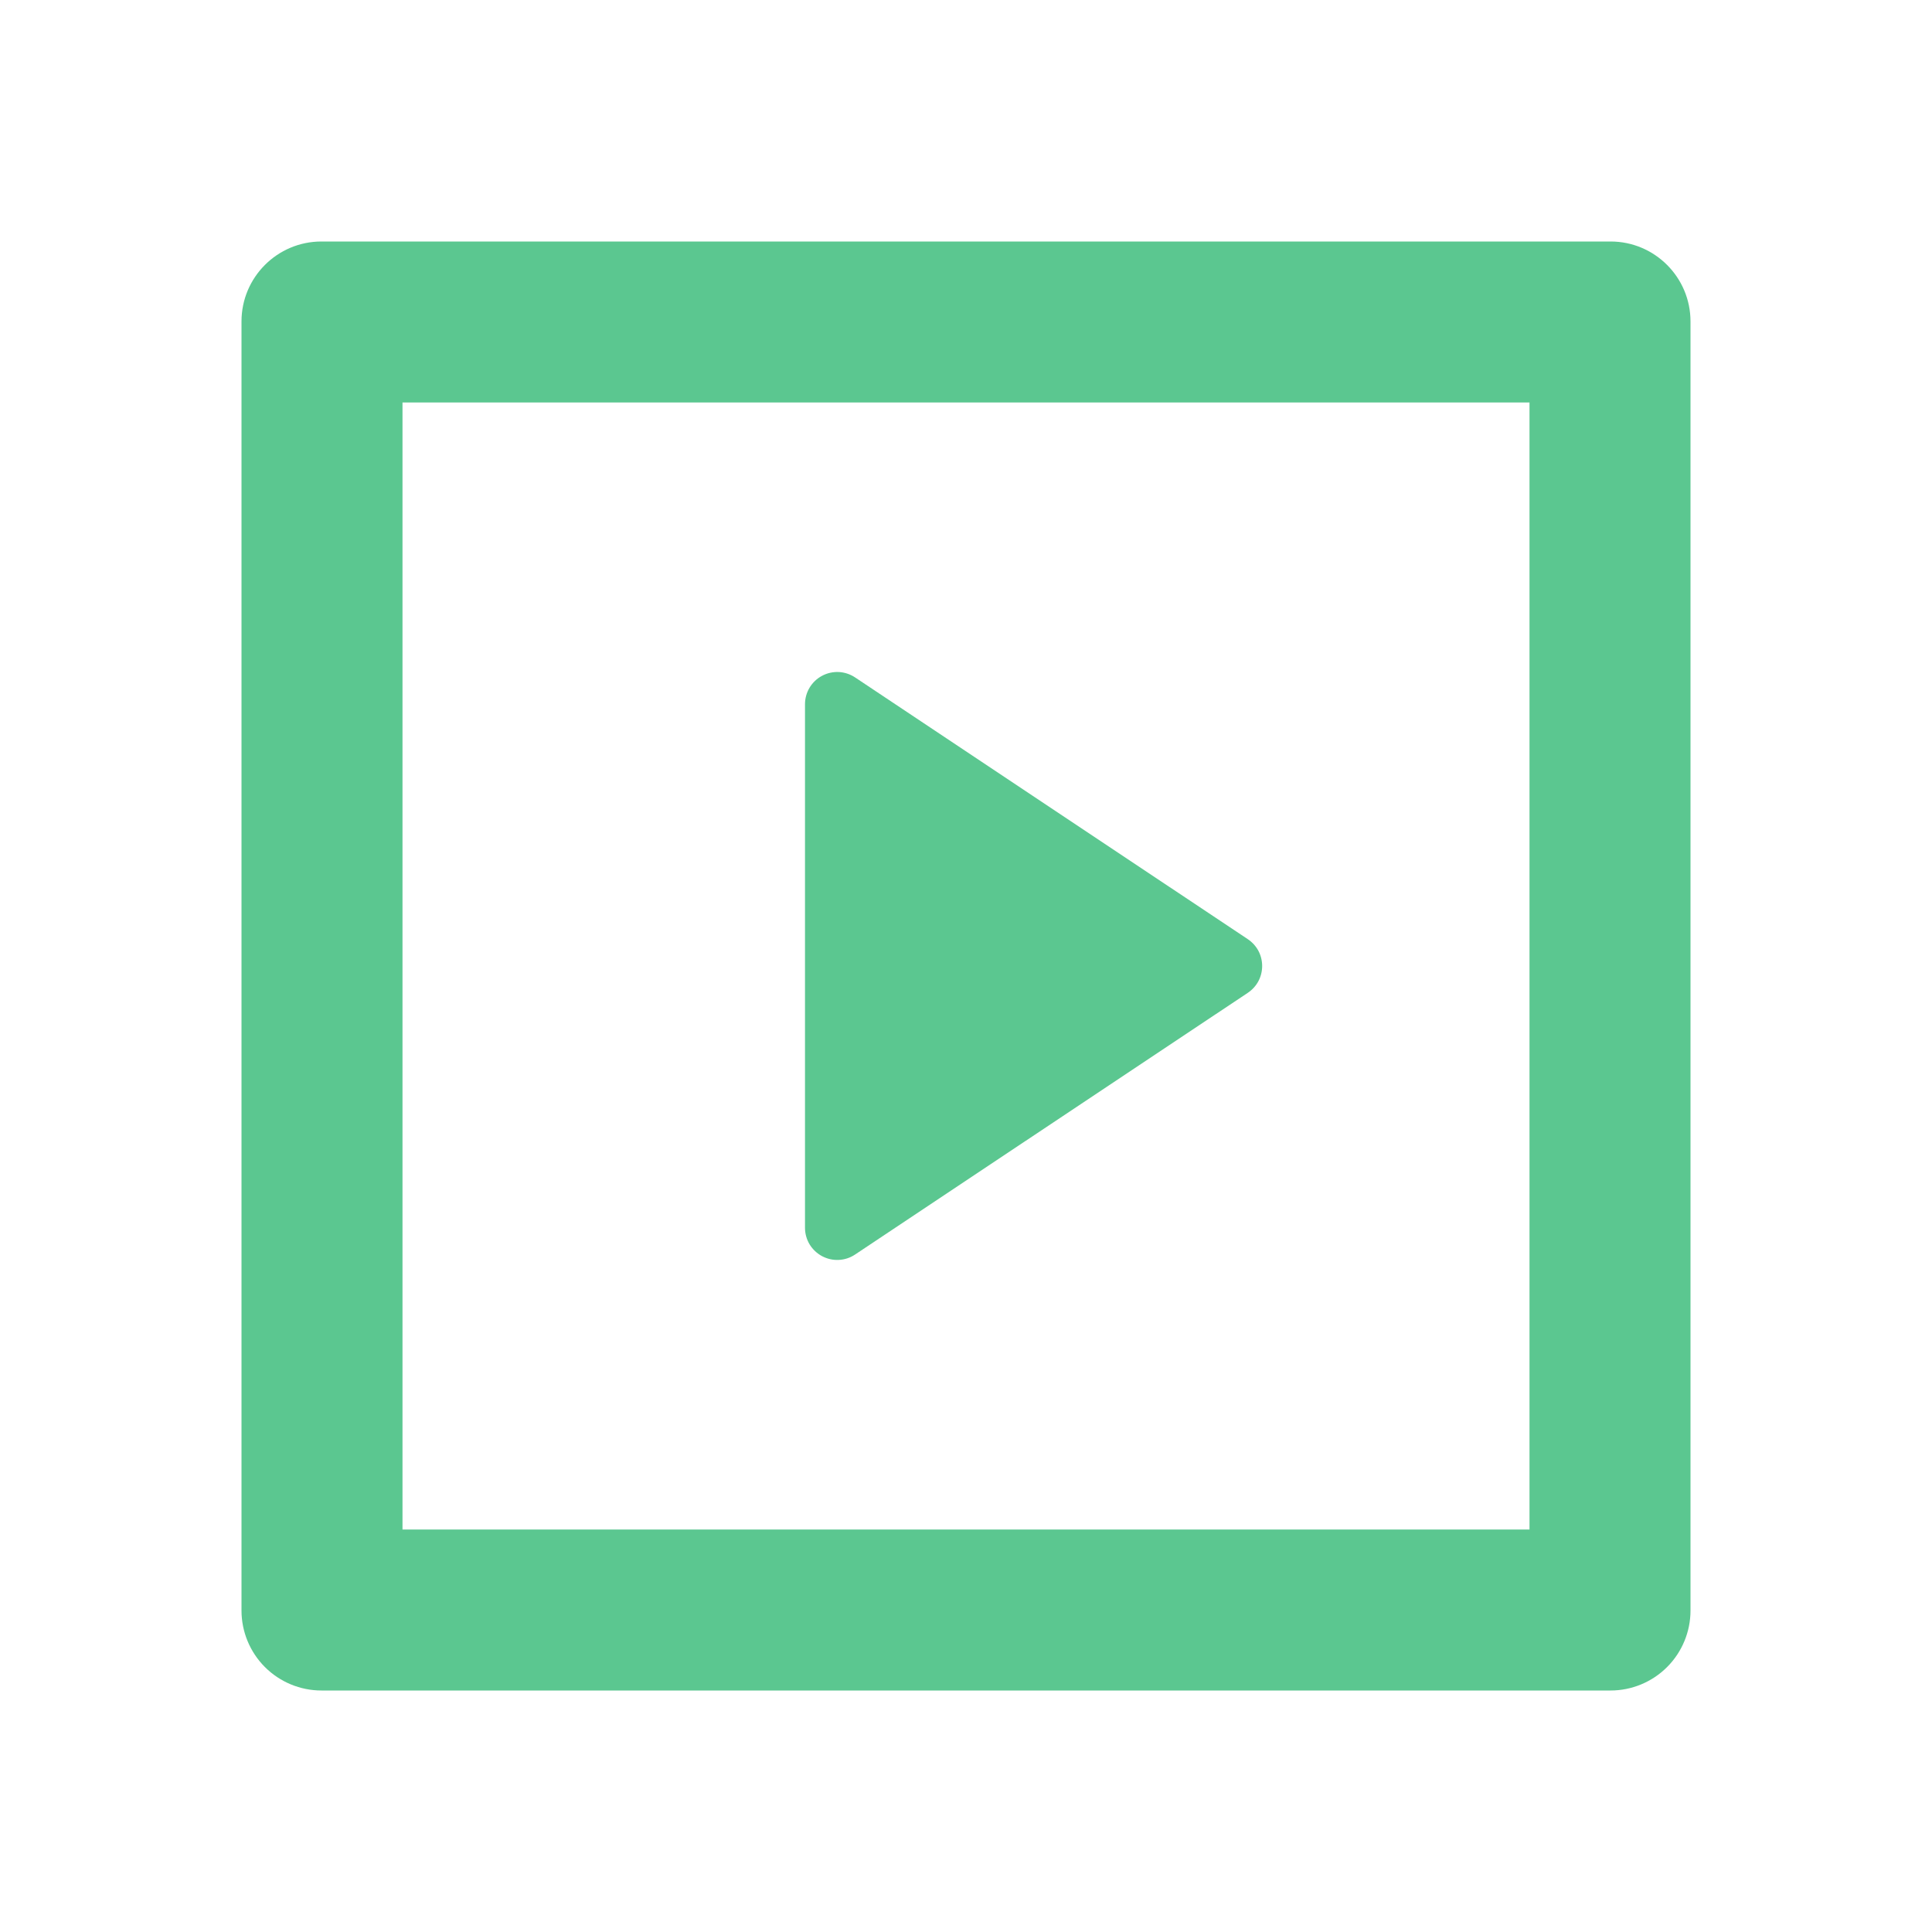 <?xml version="1.0" encoding="UTF-8"?> <svg xmlns="http://www.w3.org/2000/svg" width="24" height="24" viewBox="0 0 24 24" fill="none"><path d="M3 3.993C3 3.445 3.445 3 3.993 3H20.007C20.555 3 21 3.445 21 3.993V20.007C21 20.27 20.895 20.523 20.709 20.709C20.523 20.895 20.27 21 20.007 21H3.993C3.73 21 3.477 20.895 3.291 20.709C3.105 20.523 3 20.27 3 20.007V3.993ZM5 5V19H19V5H5ZM10.622 8.415L15.501 11.667C15.556 11.704 15.601 11.753 15.632 11.811C15.663 11.869 15.679 11.934 15.679 12C15.679 12.066 15.663 12.131 15.632 12.189C15.601 12.247 15.556 12.296 15.501 12.333L10.621 15.585C10.561 15.625 10.491 15.648 10.419 15.651C10.347 15.655 10.275 15.638 10.211 15.604C10.148 15.57 10.095 15.52 10.057 15.458C10.02 15.396 10 15.325 10 15.253V8.747C10 8.675 10.02 8.604 10.057 8.542C10.094 8.48 10.148 8.429 10.212 8.395C10.275 8.361 10.347 8.345 10.42 8.348C10.492 8.352 10.562 8.375 10.622 8.415Z" fill="#5BC790"></path></svg> 